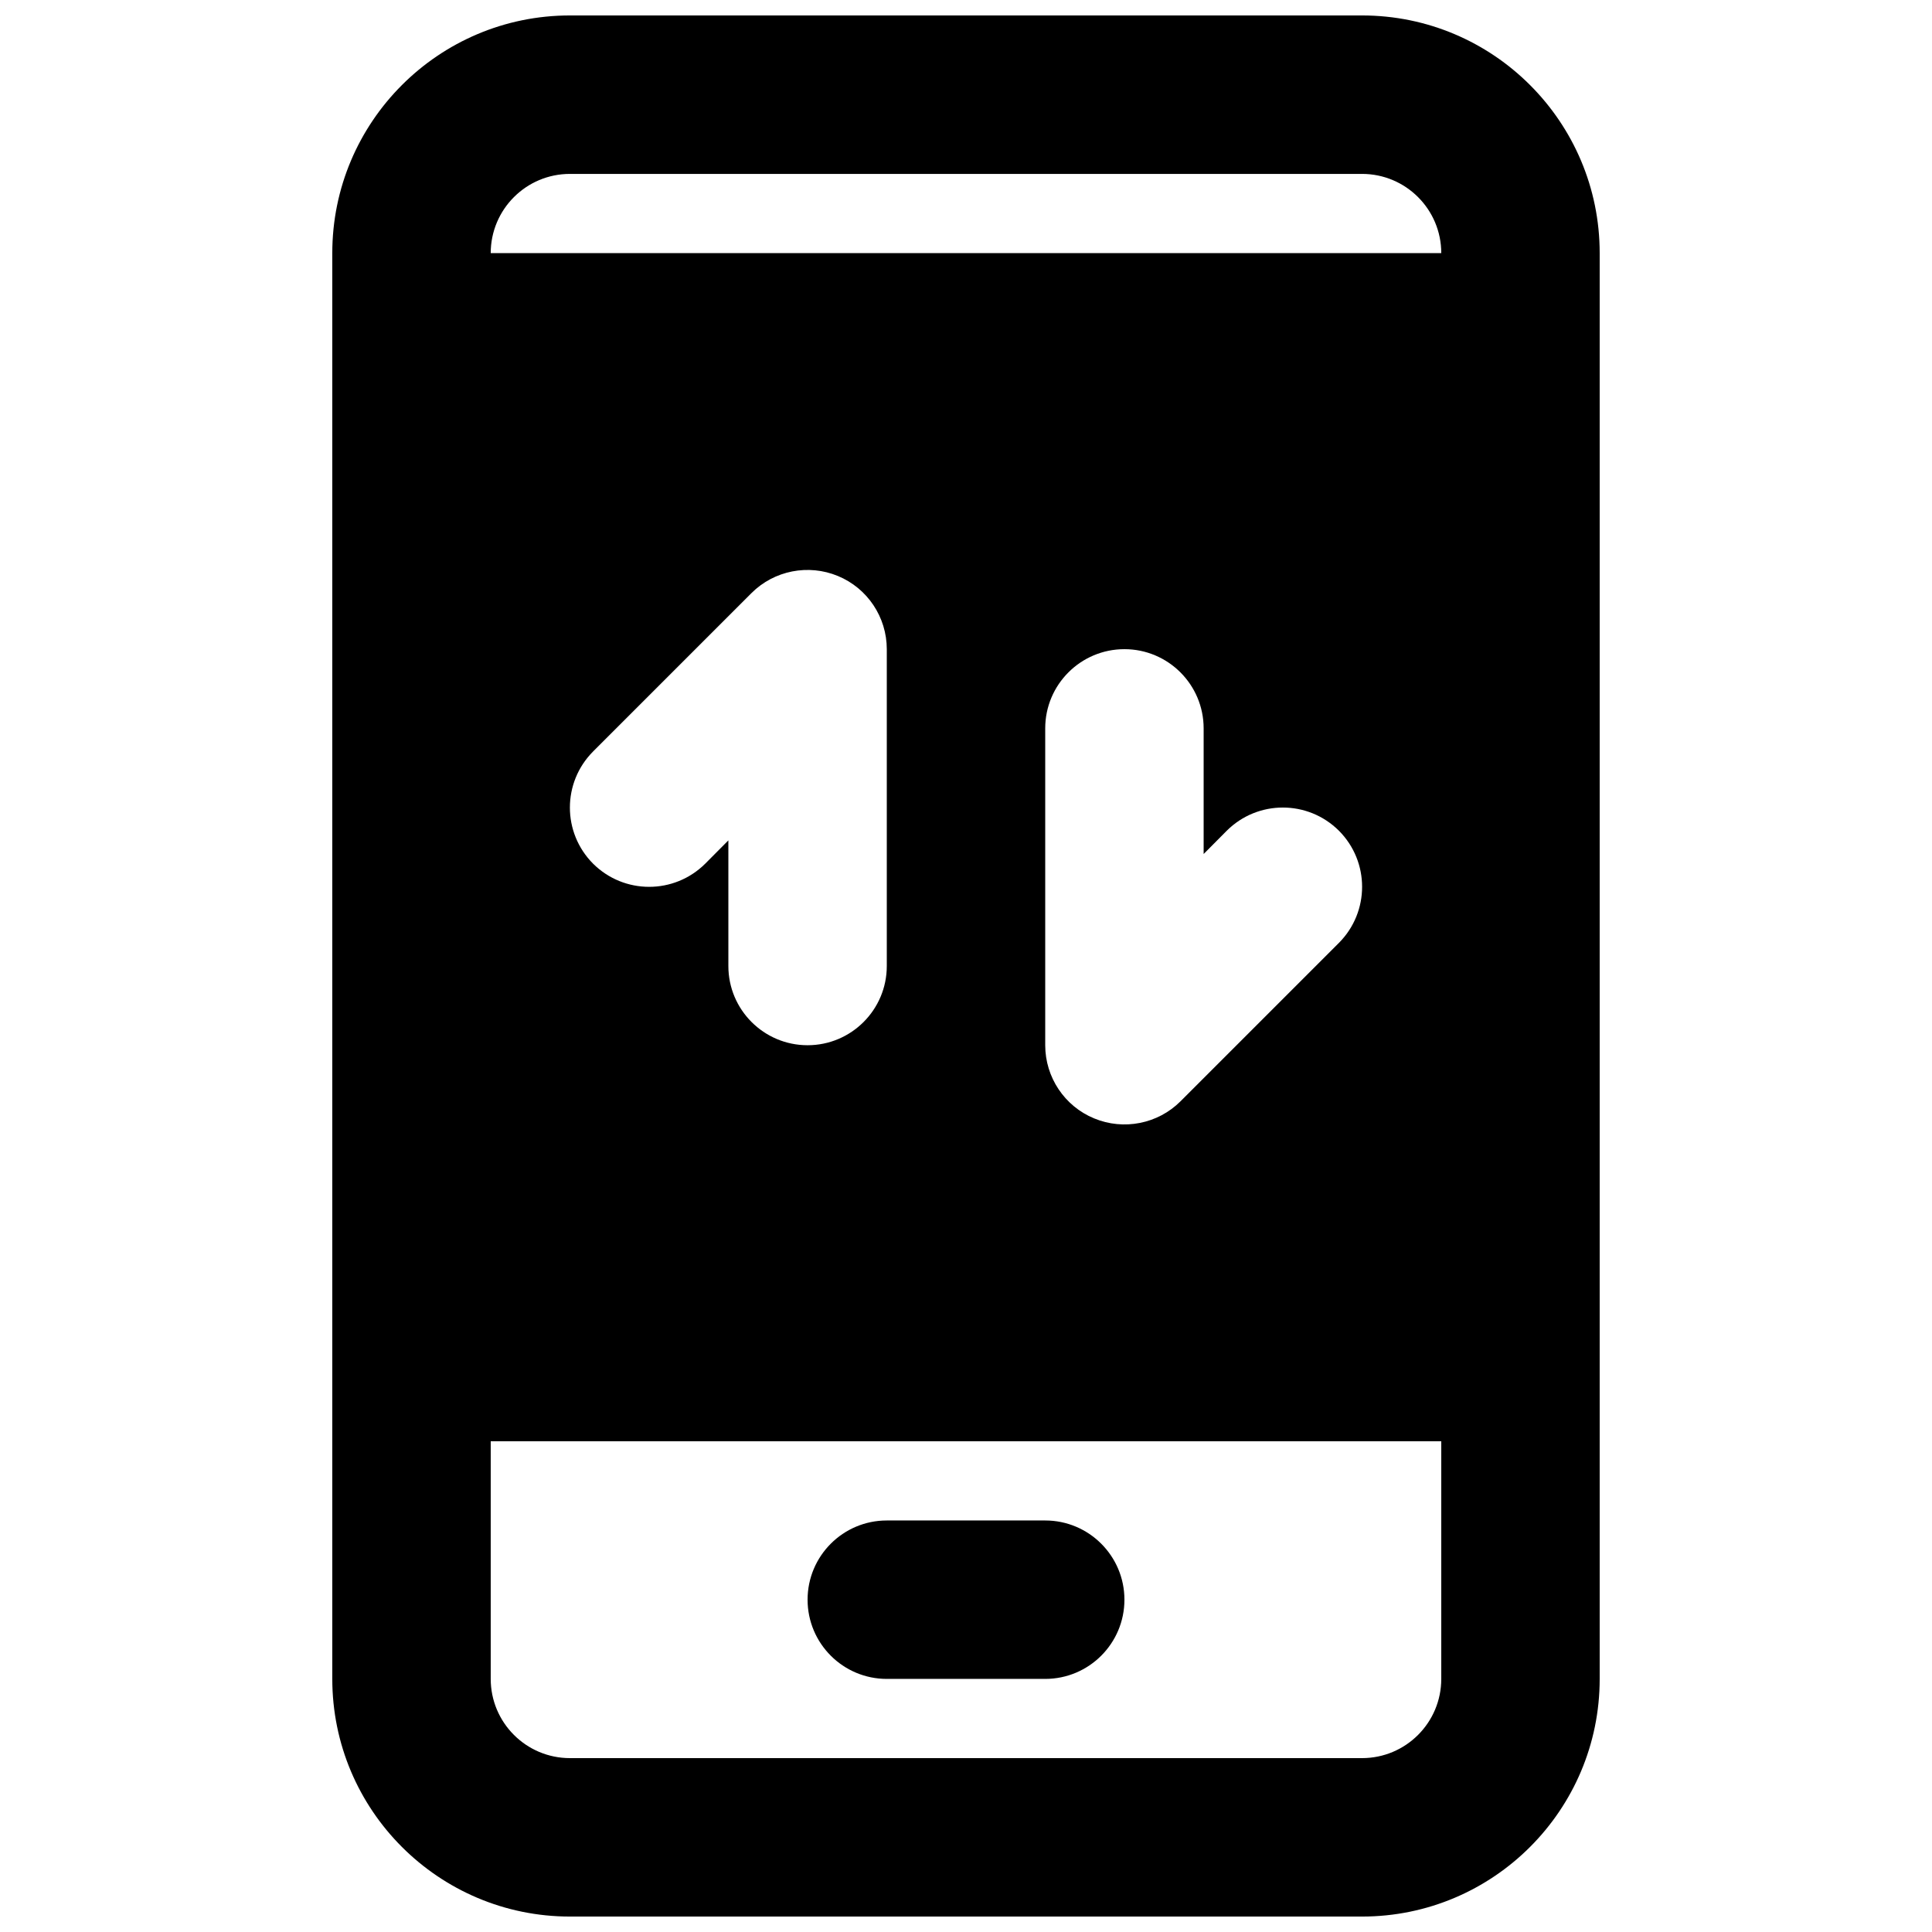 <?xml version="1.0" encoding="UTF-8"?>
<!-- Uploaded to: ICON Repo, www.iconrepo.com, Generator: ICON Repo Mixer Tools -->
<svg width="800px" height="800px" version="1.1" viewBox="144 144 512 512" xmlns="http://www.w3.org/2000/svg">
 <defs>
  <clipPath id="a">
   <path d="m232 148.09h336v503.81h-336z"/>
  </clipPath>
 </defs>
 <g clip-path="url(#a)">
  <path d="m232.06 211.07v377.86c0 34.766 28.211 62.977 62.977 62.977h209.92c34.766 0 62.977-28.211 62.977-62.977v-377.86c0-34.762-28.211-62.977-62.977-62.977h-209.92c-34.766 0-62.977 28.215-62.977 62.977zm293.89 314.88v62.977c0 11.59-9.402 20.992-20.992 20.992h-209.92c-11.59 0-20.992-9.402-20.992-20.992v-62.977zm-146.94 62.977h41.984c11.586 0 20.992-9.402 20.992-20.992 0-11.586-9.406-20.992-20.992-20.992h-41.984c-11.59 0-20.992 9.406-20.992 20.992 0 11.59 9.402 20.992 20.992 20.992zm41.984-251.9v83.969c0 8.48 5.121 16.164 12.973 19.395 7.809 3.234 16.875 1.469 22.879-4.535l41.984-41.984c8.188-8.227 8.188-21.496 0-29.723-8.227-8.188-21.496-8.188-29.723 0l-6.129 6.172v-33.293c0-11.59-9.406-20.992-20.992-20.992-11.59 0-20.992 9.402-20.992 20.992zm-90.098 35.852 6.129-6.168v33.293c0 11.586 9.402 20.992 20.992 20.992 11.586 0 20.992-9.406 20.992-20.992v-83.969c0-8.48-5.125-16.164-12.973-19.398-7.812-3.231-16.879-1.469-22.883 4.535l-41.984 41.984c-8.188 8.23-8.188 21.496 0 29.723 8.23 8.188 21.496 8.188 29.727 0zm195.05-161.8h-251.9c0-11.59 9.402-20.992 20.992-20.992h209.92c11.59 0 20.992 9.402 20.992 20.992z" fill-rule="evenodd"/>
 </g>
</svg>